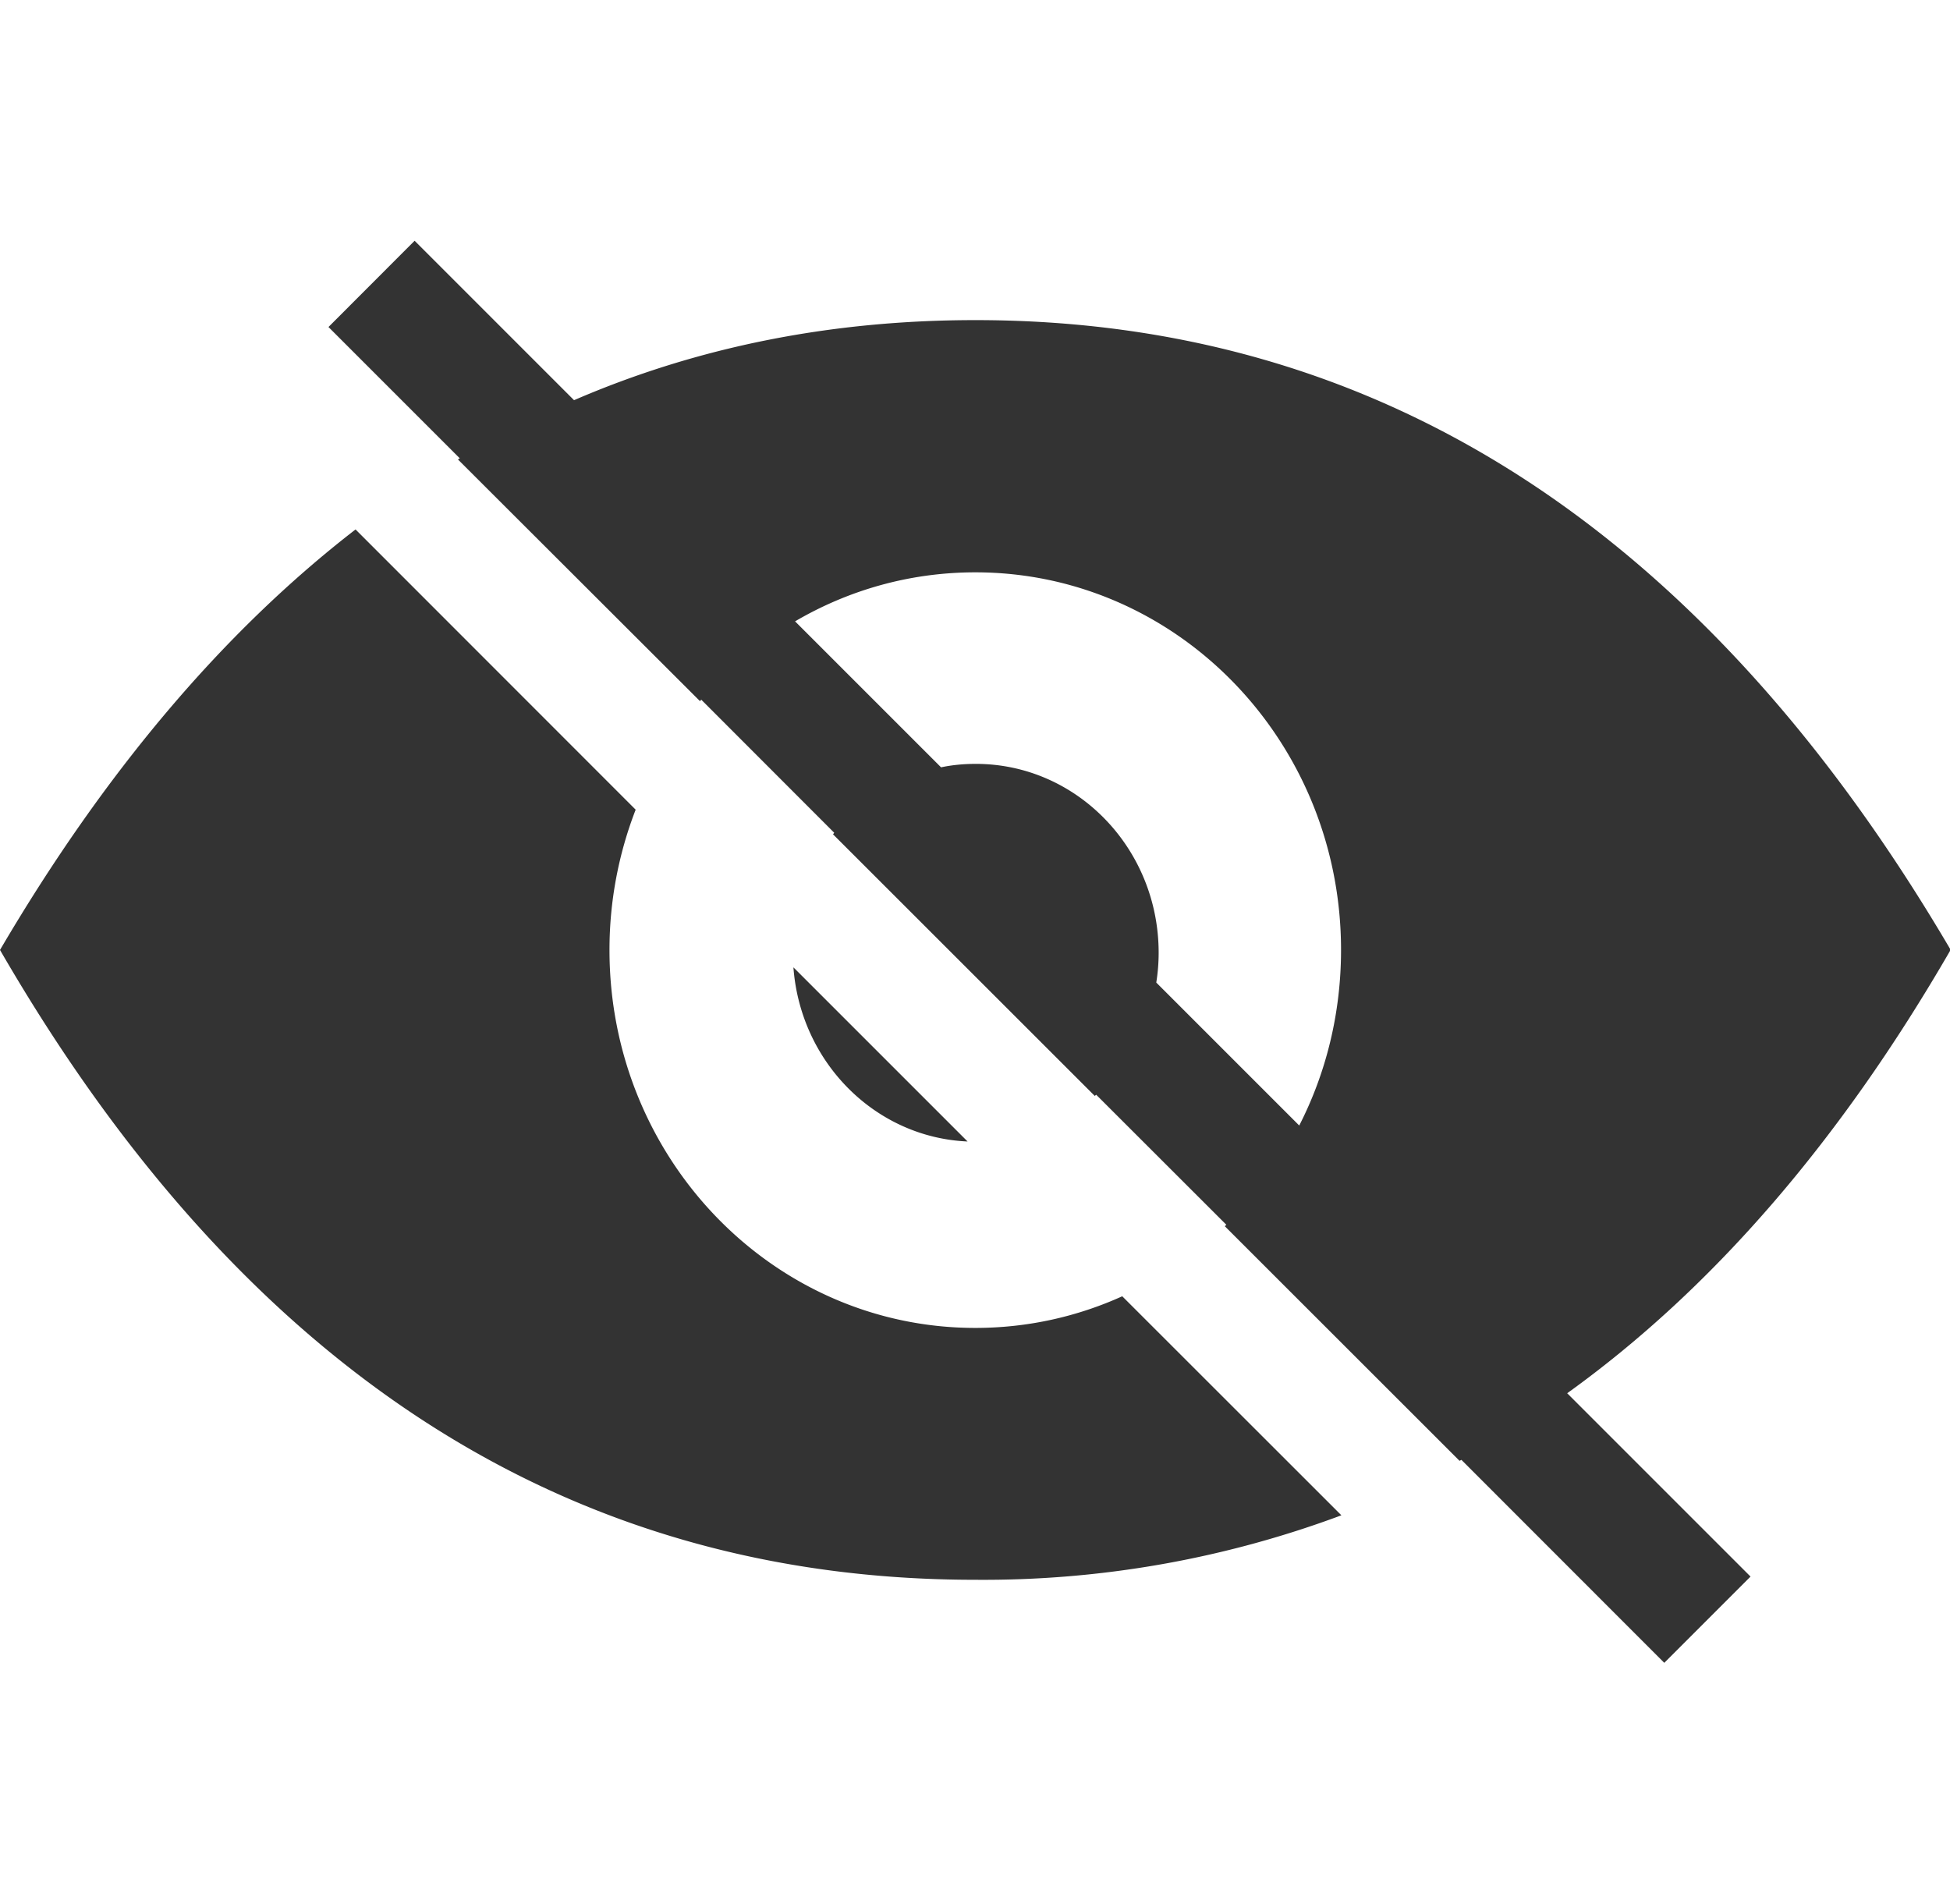 <?xml version="1.0" standalone="no"?><!DOCTYPE svg PUBLIC "-//W3C//DTD SVG 1.1//EN" "http://www.w3.org/Graphics/SVG/1.1/DTD/svg11.dtd"><svg class="icon" width="24px" height="23.43px" viewBox="0 0 1049 1024" version="1.1" xmlns="http://www.w3.org/2000/svg"><path fill="#333333" d="M247.36 246.528L176.704 175.872l46.336-46.4 85.76 85.76C375.296 186.496 447.296 172.16 524.672 172.16c217.216 0 392.128 112.96 524.672 338.752-59.52 103.04-128.32 182.528-206.272 238.528l98.624 98.624-46.4 46.4-109.12-109.184a531.2 531.2 0 0 1-1.024 0.512l-126.272-126.208 0.832-0.768-70.016-69.952a99.968 99.968 0 0 1-0.768 0.64l-140.8-140.736 0.64-0.832-71.552-71.616a202.752 202.752 0 0 0-0.64 0.832L246.336 247.104l0.96-0.576z m451.584 358.848c14.4-28.16 22.464-60.288 22.464-94.4C721.408 398.72 633.344 307.84 524.672 307.84c-35.264 0-68.352 9.6-96.96 26.368l78.528 78.528c6.016-1.28 12.288-1.856 18.688-1.856 54.272 0 98.368 45.44 98.368 101.632 0 5.44-0.448 10.816-1.28 16l76.928 76.928zM191.296 284.8l150.656 150.72a208.64 208.64 0 0 0-14.08 75.52c0 112.256 88.128 203.264 196.8 203.264 28.16 0 54.848-6.08 79.04-17.024l117.888 117.824A551.04 551.04 0 0 1 524.672 849.792c-219.136 0-394.048-112.96-524.672-338.816C56.128 415.36 119.936 339.904 191.232 284.8z m329.216 329.216L426.816 520.32c3.776 51.008 43.904 91.52 93.696 93.696z"  /></svg>